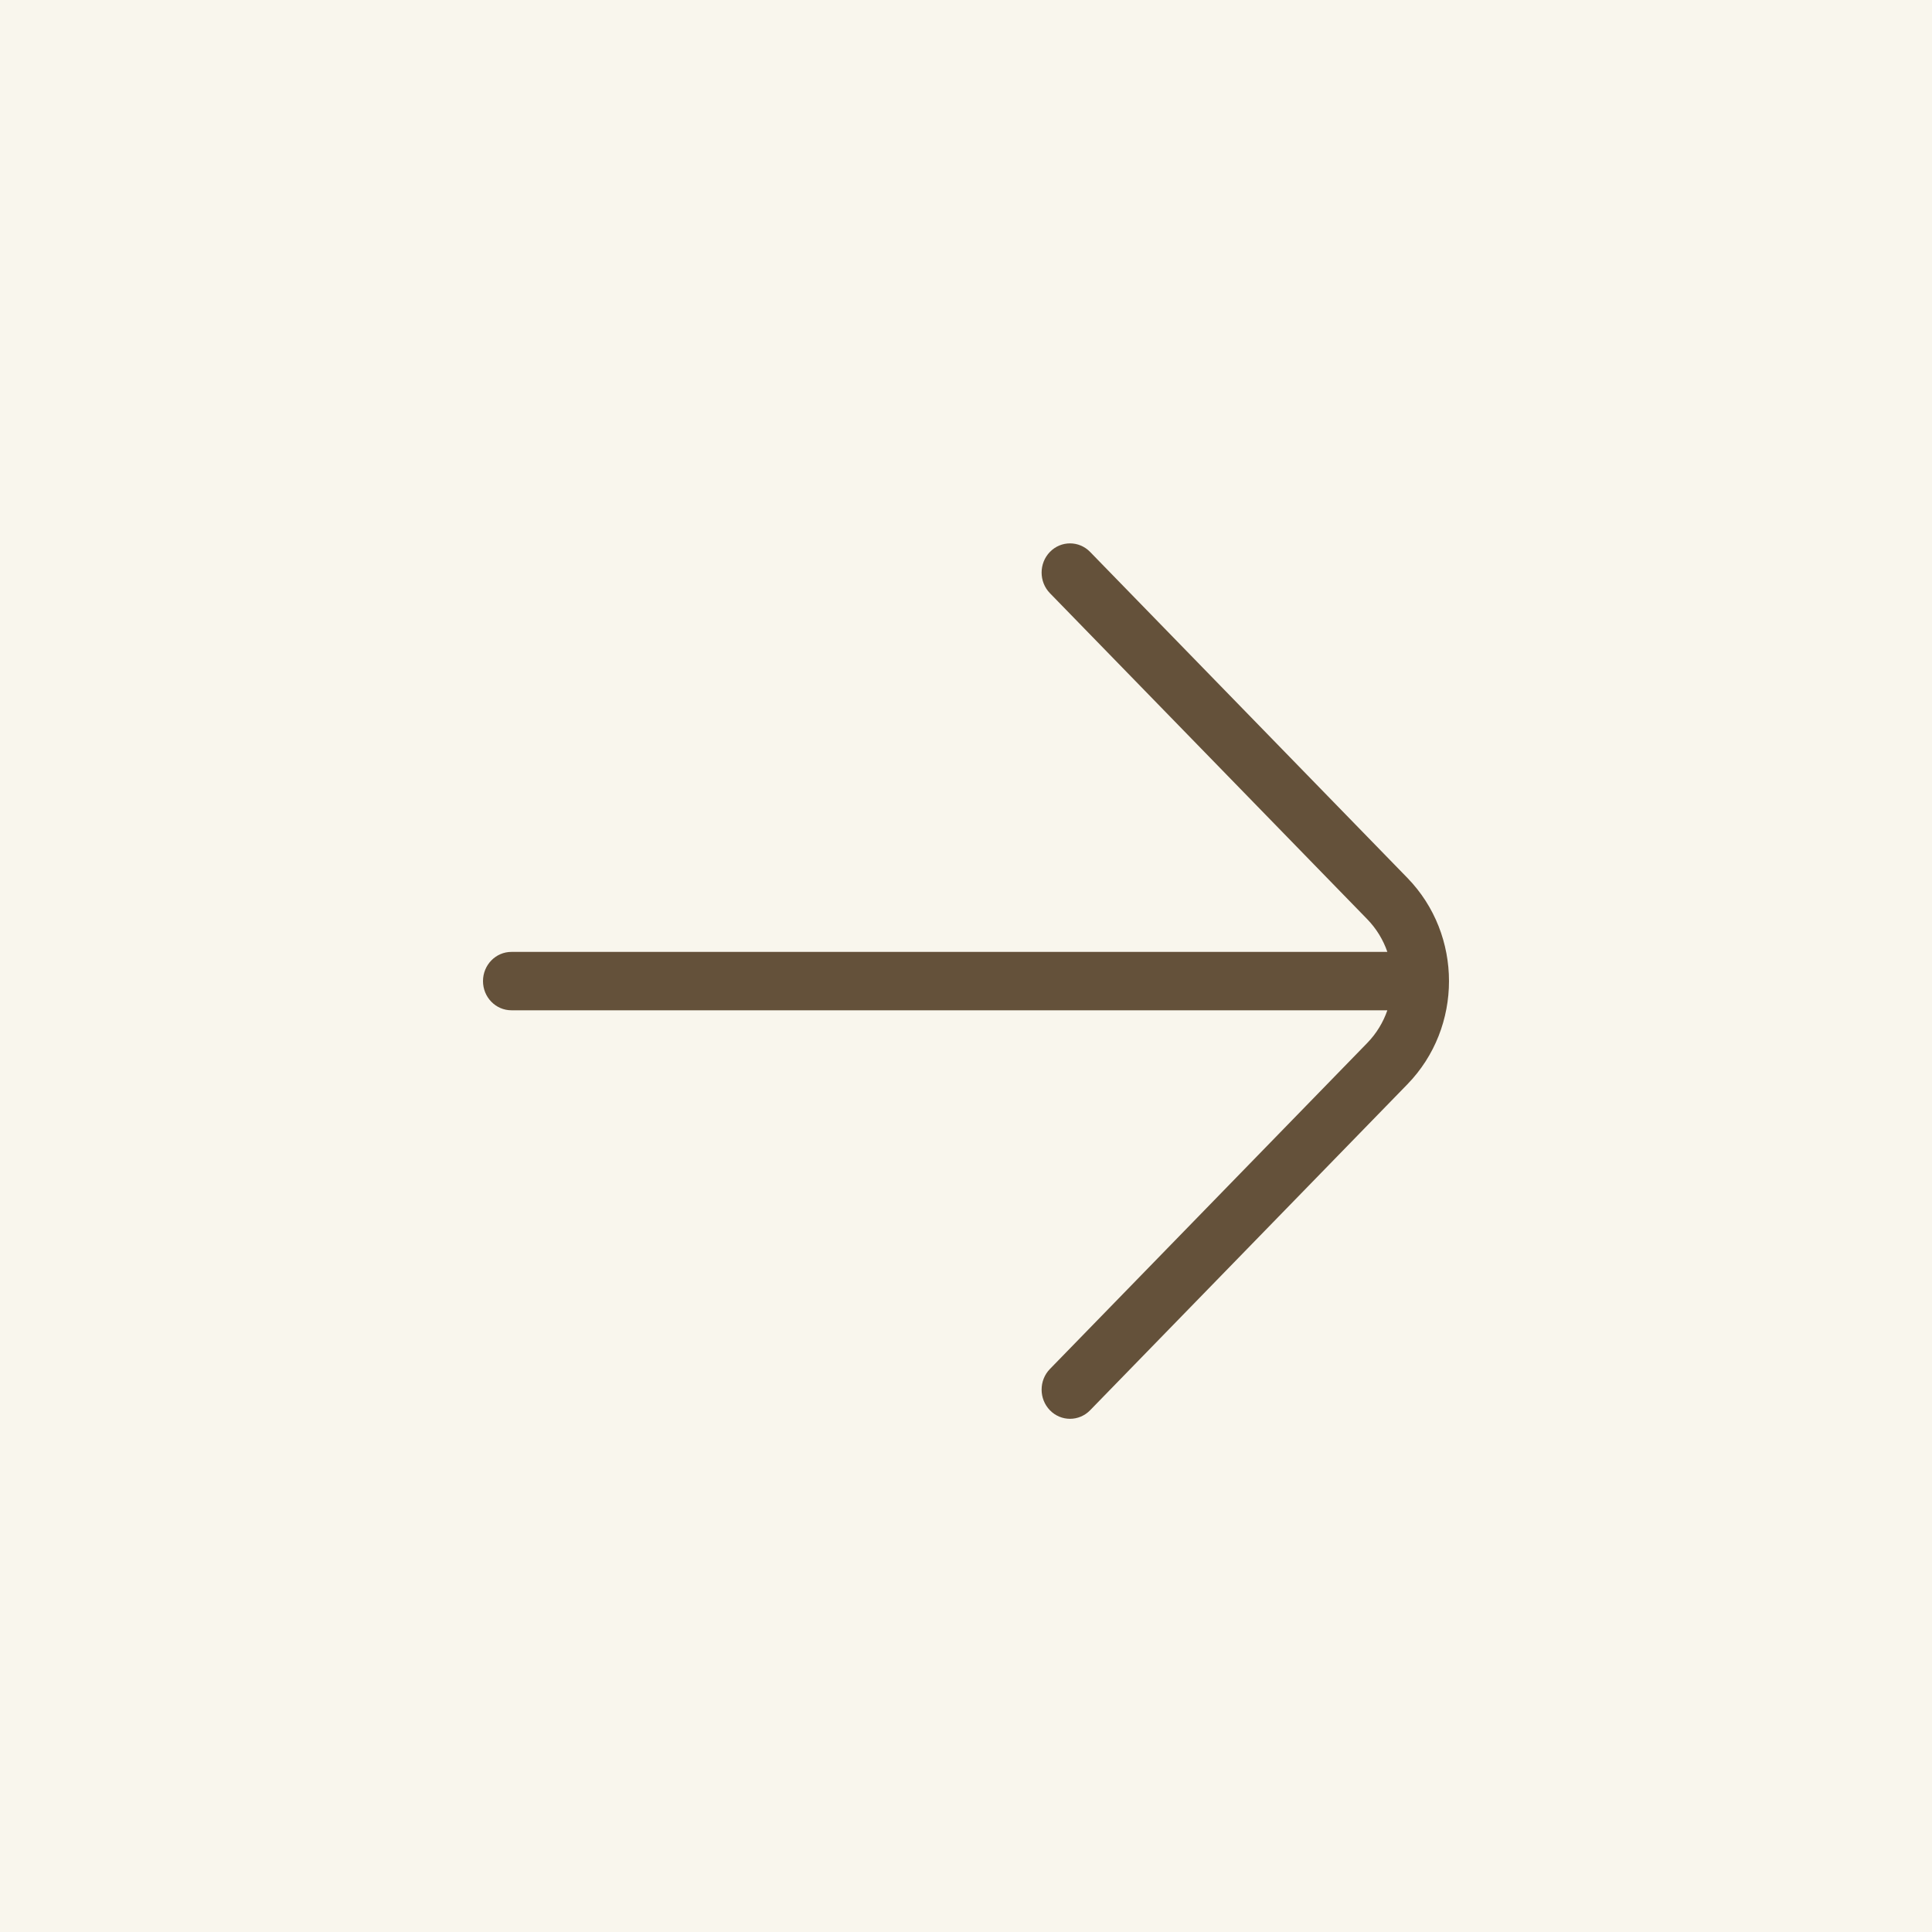 <?xml version="1.0" encoding="UTF-8"?> <svg xmlns="http://www.w3.org/2000/svg" width="64" height="64" viewBox="0 0 64 64" fill="none"><rect width="64" height="64" fill="#F9F6ED"></rect><path d="M34.78 19.65C34.413 19.273 34.413 18.661 34.78 18.283C35.148 17.906 35.743 17.906 36.111 18.283L46.622 29.082C48.459 30.97 48.459 34.03 46.622 35.918L36.111 46.717C35.743 47.094 35.148 47.094 34.78 46.717C34.413 46.339 34.413 45.727 34.78 45.35L45.291 34.551C45.599 34.234 45.822 33.862 45.958 33.467H16.941C16.421 33.467 16 33.034 16 32.5C16 31.966 16.421 31.533 16.941 31.533H45.958C45.822 31.138 45.599 30.766 45.291 30.449L34.78 19.65Z" fill="#64513A"></path></svg> 